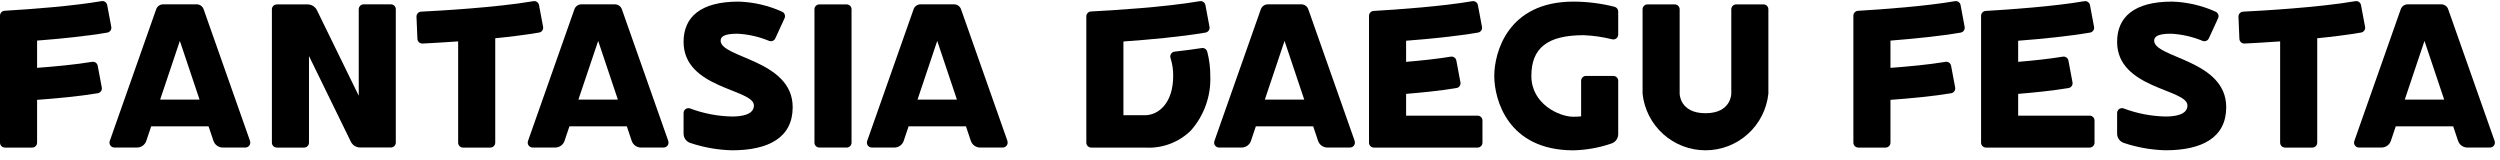 <svg width="219" height="14" viewBox="0 0 219 14" fill="none" xmlns="http://www.w3.org/2000/svg">
<path d="M154.482 0.385H152.09C151.976 0.385 151.867 0.43 151.787 0.51C151.706 0.591 151.661 0.699 151.661 0.813V8.206C151.661 8.206 151.661 9.918 149.4 9.918C147.139 9.918 147.138 8.206 147.138 8.206V0.813C147.138 0.699 147.093 0.591 147.013 0.51C146.932 0.43 146.823 0.385 146.71 0.385H144.317C144.203 0.385 144.095 0.43 144.014 0.51C143.934 0.591 143.889 0.699 143.889 0.813V8.206C144.032 9.568 144.675 10.828 145.692 11.744C146.71 12.66 148.03 13.166 149.399 13.166C150.768 13.166 152.089 12.66 153.107 11.744C154.124 10.828 154.766 9.568 154.91 8.206V0.813C154.91 0.699 154.865 0.591 154.785 0.51C154.704 0.43 154.595 0.385 154.482 0.385Z" fill="black"/>
<path d="M138.73 3.083C139.573 3.117 140.411 3.238 141.23 3.444C141.293 3.459 141.358 3.459 141.421 3.445C141.484 3.431 141.543 3.403 141.594 3.363C141.644 3.323 141.685 3.272 141.713 3.213C141.741 3.155 141.755 3.092 141.755 3.027V1.01C141.755 0.915 141.724 0.823 141.666 0.748C141.608 0.673 141.527 0.619 141.435 0.595C140.256 0.296 139.045 0.144 137.829 0.142C132.049 0.142 130.898 4.636 130.898 6.655C130.898 8.674 132.049 13.168 137.829 13.168C138.977 13.143 140.114 12.937 141.198 12.558C141.361 12.497 141.502 12.388 141.601 12.245C141.701 12.102 141.754 11.932 141.755 11.758V7.078C141.755 6.964 141.71 6.856 141.63 6.775C141.549 6.695 141.44 6.65 141.327 6.65H138.934C138.82 6.65 138.712 6.695 138.631 6.775C138.551 6.856 138.506 6.964 138.506 7.078V10.193C138.287 10.213 138.063 10.227 137.829 10.227C136.588 10.227 134.147 9.112 134.147 6.655C134.147 4.198 135.562 3.083 138.728 3.083" fill="black"/>
<path d="M129.436 10.13H123.174V8.223C124.628 8.104 126.251 7.938 127.585 7.713C127.641 7.704 127.695 7.683 127.743 7.653C127.791 7.622 127.832 7.583 127.865 7.536C127.897 7.49 127.92 7.437 127.932 7.382C127.944 7.326 127.945 7.269 127.934 7.213L127.577 5.307C127.557 5.197 127.494 5.099 127.402 5.035C127.31 4.97 127.197 4.945 127.086 4.963C125.923 5.157 124.494 5.307 123.174 5.418V3.568C125.205 3.411 127.584 3.179 129.474 2.854C129.53 2.844 129.583 2.824 129.631 2.794C129.679 2.763 129.721 2.724 129.753 2.677C129.785 2.63 129.808 2.578 129.82 2.522C129.832 2.467 129.833 2.41 129.822 2.354L129.465 0.448C129.444 0.338 129.381 0.24 129.289 0.176C129.197 0.111 129.083 0.086 128.972 0.105C126.298 0.562 122.472 0.833 120.325 0.958C120.216 0.965 120.115 1.013 120.04 1.093C119.966 1.172 119.925 1.277 119.925 1.386V12.499C119.925 12.613 119.97 12.721 120.05 12.802C120.131 12.882 120.24 12.927 120.353 12.927H129.436C129.492 12.927 129.548 12.916 129.6 12.894C129.652 12.873 129.699 12.841 129.739 12.801C129.779 12.761 129.81 12.714 129.832 12.662C129.853 12.61 129.864 12.554 129.864 12.498V10.558C129.864 10.502 129.853 10.446 129.831 10.394C129.81 10.342 129.778 10.295 129.739 10.255C129.699 10.216 129.652 10.184 129.6 10.163C129.548 10.141 129.492 10.13 129.436 10.13Z" fill="black"/>
<path d="M183.053 10.13H176.791V8.223C178.245 8.104 179.868 7.938 181.202 7.713C181.258 7.704 181.312 7.683 181.36 7.653C181.408 7.622 181.449 7.583 181.481 7.536C181.514 7.49 181.537 7.437 181.549 7.382C181.561 7.326 181.561 7.269 181.551 7.213L181.194 5.307C181.174 5.197 181.111 5.099 181.019 5.035C180.927 4.97 180.814 4.945 180.703 4.963C179.54 5.157 178.111 5.307 176.791 5.418V3.568C178.822 3.411 181.201 3.179 183.091 2.854C183.147 2.844 183.2 2.824 183.248 2.794C183.296 2.763 183.337 2.724 183.37 2.677C183.402 2.63 183.425 2.578 183.437 2.522C183.449 2.467 183.449 2.41 183.439 2.354L183.082 0.448C183.061 0.338 182.998 0.24 182.906 0.176C182.814 0.111 182.7 0.086 182.589 0.105C179.915 0.562 176.089 0.833 173.942 0.958C173.833 0.965 173.732 1.013 173.657 1.093C173.583 1.172 173.542 1.277 173.542 1.386V12.499C173.542 12.613 173.587 12.721 173.667 12.802C173.748 12.882 173.856 12.927 173.97 12.927H183.053C183.109 12.927 183.165 12.916 183.217 12.894C183.269 12.873 183.316 12.841 183.356 12.801C183.396 12.761 183.427 12.714 183.449 12.662C183.47 12.61 183.481 12.554 183.481 12.498V10.558C183.481 10.502 183.47 10.446 183.448 10.394C183.427 10.342 183.395 10.295 183.356 10.255C183.316 10.216 183.269 10.184 183.217 10.163C183.165 10.141 183.109 10.13 183.053 10.13Z" fill="black"/>
<path d="M63.13 3.564C63.13 3.287 63.291 2.952 64.596 2.952C65.551 3.002 66.49 3.215 67.373 3.582C67.475 3.621 67.588 3.62 67.688 3.579C67.789 3.538 67.871 3.46 67.916 3.361L68.728 1.597C68.752 1.545 68.765 1.488 68.767 1.431C68.769 1.374 68.759 1.316 68.738 1.263C68.717 1.209 68.686 1.16 68.646 1.119C68.606 1.078 68.558 1.045 68.505 1.023C67.307 0.48 66.013 0.18 64.698 0.141C61.35 0.141 59.881 1.507 59.881 3.668C59.881 7.789 66.043 7.778 66.043 9.24C66.043 10.091 64.85 10.206 64.126 10.206C62.869 10.182 61.626 9.943 60.45 9.499C60.386 9.476 60.317 9.469 60.25 9.479C60.182 9.488 60.118 9.513 60.062 9.552C60.007 9.591 59.961 9.643 59.93 9.704C59.898 9.764 59.882 9.831 59.881 9.899V11.708C59.881 11.89 59.94 12.068 60.047 12.216C60.155 12.363 60.307 12.472 60.481 12.527C61.656 12.919 62.883 13.134 64.122 13.166C67.348 13.166 69.439 12.041 69.439 9.39C69.439 5.24 63.126 5.09 63.126 3.562" fill="black"/>
<path d="M74.167 12.923H71.775C71.661 12.923 71.552 12.878 71.472 12.798C71.391 12.717 71.346 12.609 71.346 12.495V0.813C71.346 0.699 71.391 0.591 71.472 0.51C71.552 0.43 71.661 0.385 71.775 0.385H74.167C74.281 0.385 74.389 0.43 74.47 0.51C74.55 0.591 74.595 0.699 74.595 0.813V12.499C74.595 12.613 74.55 12.721 74.47 12.802C74.389 12.882 74.281 12.927 74.167 12.927" fill="black"/>
<path d="M47.218 0.446C47.198 0.336 47.135 0.237 47.043 0.173C46.95 0.109 46.837 0.084 46.726 0.103C43.426 0.667 38.376 0.947 36.89 1.02C36.777 1.026 36.671 1.076 36.595 1.159C36.519 1.243 36.479 1.353 36.484 1.466L36.566 3.404C36.568 3.46 36.581 3.516 36.605 3.567C36.629 3.618 36.663 3.664 36.704 3.702C36.746 3.74 36.794 3.77 36.847 3.789C36.9 3.808 36.957 3.817 37.013 3.814C37.606 3.785 38.752 3.724 40.134 3.626V12.499C40.134 12.613 40.179 12.721 40.259 12.802C40.34 12.882 40.449 12.927 40.562 12.927H42.954C43.068 12.927 43.177 12.882 43.257 12.802C43.337 12.722 43.383 12.613 43.383 12.499V3.351C44.719 3.217 46.065 3.051 47.227 2.851C47.283 2.841 47.336 2.821 47.384 2.791C47.432 2.76 47.474 2.721 47.506 2.674C47.538 2.627 47.561 2.575 47.573 2.519C47.585 2.464 47.586 2.407 47.575 2.351L47.218 0.446Z" fill="black"/>
<path d="M21.905 12.353L17.837 0.809C17.793 0.684 17.711 0.575 17.602 0.498C17.494 0.421 17.364 0.38 17.231 0.38H14.288C14.155 0.38 14.025 0.422 13.917 0.498C13.809 0.575 13.726 0.684 13.682 0.809L9.614 12.353C9.591 12.417 9.585 12.486 9.594 12.553C9.603 12.621 9.628 12.685 9.667 12.741C9.707 12.797 9.758 12.843 9.819 12.874C9.879 12.906 9.946 12.923 10.014 12.924H12.004C12.184 12.924 12.359 12.867 12.504 12.762C12.65 12.657 12.759 12.509 12.816 12.339L13.244 11.066H18.268L18.7 12.339C18.757 12.509 18.866 12.657 19.012 12.762C19.157 12.867 19.332 12.924 19.512 12.924H21.5C21.568 12.923 21.635 12.906 21.695 12.874C21.756 12.843 21.808 12.797 21.847 12.741C21.886 12.685 21.911 12.621 21.92 12.553C21.93 12.486 21.923 12.417 21.9 12.353M14.029 8.724L15.755 3.583L17.48 8.724H14.029Z" fill="black"/>
<path d="M58.543 12.353L54.475 0.809C54.431 0.684 54.349 0.575 54.24 0.498C54.132 0.421 54.002 0.38 53.869 0.38H50.926C50.793 0.38 50.663 0.422 50.555 0.498C50.446 0.575 50.364 0.684 50.32 0.809L46.252 12.353C46.229 12.417 46.222 12.486 46.232 12.553C46.241 12.621 46.266 12.685 46.305 12.741C46.344 12.797 46.396 12.843 46.457 12.874C46.517 12.906 46.584 12.923 46.652 12.924H48.642C48.822 12.924 48.996 12.867 49.142 12.762C49.288 12.657 49.397 12.509 49.454 12.339L49.882 11.066H54.91L55.337 12.339C55.394 12.509 55.503 12.657 55.649 12.762C55.794 12.867 55.969 12.924 56.149 12.924H58.139C58.207 12.923 58.274 12.906 58.334 12.874C58.395 12.843 58.446 12.797 58.486 12.741C58.525 12.685 58.55 12.621 58.559 12.553C58.569 12.486 58.562 12.417 58.539 12.353M50.668 8.724L52.4 3.583L54.125 8.724H50.668Z" fill="black"/>
<path d="M206.824 0.446C206.804 0.336 206.741 0.237 206.649 0.173C206.556 0.109 206.443 0.084 206.332 0.103C203.032 0.667 197.982 0.947 196.496 1.02C196.383 1.026 196.277 1.076 196.201 1.159C196.125 1.243 196.085 1.353 196.09 1.466L196.171 3.404C196.173 3.46 196.187 3.516 196.211 3.567C196.235 3.618 196.268 3.664 196.31 3.702C196.352 3.74 196.4 3.769 196.453 3.789C196.506 3.808 196.563 3.817 196.619 3.814C197.212 3.785 198.358 3.724 199.74 3.626V12.499C199.74 12.613 199.785 12.721 199.865 12.802C199.946 12.882 200.054 12.927 200.168 12.927H202.56C202.674 12.927 202.783 12.882 202.863 12.802C202.943 12.722 202.989 12.613 202.989 12.499V3.351C204.325 3.217 205.671 3.051 206.833 2.851C206.889 2.841 206.942 2.821 206.99 2.791C207.038 2.76 207.079 2.721 207.112 2.674C207.144 2.627 207.167 2.575 207.179 2.519C207.191 2.464 207.192 2.407 207.181 2.351L206.824 0.446Z" fill="black"/>
<path d="M218.529 12.353L214.461 0.809C214.417 0.684 214.335 0.575 214.226 0.498C214.118 0.421 213.988 0.38 213.855 0.38H210.912C210.779 0.38 210.65 0.422 210.541 0.498C210.433 0.575 210.35 0.684 210.306 0.809L206.238 12.353C206.216 12.417 206.209 12.486 206.218 12.553C206.227 12.621 206.252 12.685 206.291 12.741C206.331 12.797 206.382 12.843 206.443 12.874C206.503 12.906 206.57 12.923 206.638 12.924H208.628C208.808 12.924 208.983 12.867 209.128 12.762C209.274 12.657 209.383 12.509 209.44 12.339L209.868 11.066H214.9L215.327 12.339C215.384 12.509 215.493 12.657 215.639 12.762C215.784 12.867 215.959 12.924 216.139 12.924H218.129C218.197 12.923 218.264 12.906 218.324 12.874C218.385 12.843 218.437 12.797 218.476 12.741C218.515 12.685 218.54 12.621 218.549 12.553C218.559 12.486 218.552 12.417 218.529 12.353ZM210.658 8.724L212.384 3.583L214.109 8.724H210.658Z" fill="black"/>
<path d="M88.254 12.353L84.186 0.809C84.142 0.684 84.06 0.575 83.951 0.498C83.843 0.421 83.713 0.38 83.58 0.38H80.637C80.504 0.38 80.374 0.422 80.266 0.498C80.157 0.575 80.075 0.684 80.031 0.809L75.963 12.353C75.94 12.417 75.933 12.486 75.943 12.553C75.952 12.621 75.977 12.685 76.016 12.741C76.055 12.797 76.107 12.843 76.168 12.874C76.228 12.906 76.295 12.923 76.363 12.924H78.353C78.532 12.924 78.707 12.867 78.853 12.762C78.999 12.657 79.108 12.509 79.165 12.339L79.593 11.066H84.617L85.044 12.339C85.101 12.509 85.21 12.657 85.356 12.762C85.501 12.867 85.676 12.924 85.856 12.924H87.846C87.914 12.923 87.981 12.906 88.041 12.874C88.102 12.843 88.153 12.797 88.192 12.741C88.232 12.685 88.257 12.621 88.266 12.553C88.275 12.486 88.269 12.417 88.246 12.353M80.375 8.724L82.101 3.583L83.826 8.724H80.375Z" fill="black"/>
<path d="M118.673 12.353L114.605 0.809C114.561 0.684 114.479 0.575 114.37 0.498C114.262 0.421 114.132 0.38 113.999 0.38H111.056C110.923 0.38 110.794 0.422 110.685 0.498C110.577 0.575 110.494 0.684 110.45 0.809L106.382 12.353C106.36 12.417 106.353 12.486 106.362 12.553C106.371 12.621 106.396 12.685 106.436 12.741C106.475 12.797 106.526 12.843 106.587 12.874C106.647 12.906 106.714 12.923 106.782 12.924H108.772C108.952 12.924 109.127 12.867 109.272 12.762C109.418 12.657 109.527 12.509 109.584 12.339L110.012 11.066H115.036L115.463 12.339C115.52 12.509 115.629 12.657 115.775 12.762C115.921 12.867 116.096 12.924 116.275 12.924H118.265C118.333 12.923 118.4 12.906 118.46 12.874C118.521 12.843 118.573 12.797 118.612 12.741C118.651 12.685 118.676 12.621 118.685 12.553C118.695 12.486 118.688 12.417 118.665 12.353M110.8 8.724L112.526 3.583L114.251 8.724H110.8Z" fill="black"/>
<path d="M9.391 0.446C9.372 0.335 9.309 0.236 9.217 0.171C9.125 0.106 9.011 0.08 8.9 0.099C6.286 0.546 2.572 0.814 0.4 0.943C0.291 0.95 0.19 0.998 0.115 1.078C0.041 1.157 -0 1.262 9.83122e-07 1.371V12.499C0 12.613 0.046 12.722 0.126 12.802C0.206 12.882 0.315 12.927 0.429 12.927H2.821C2.935 12.927 3.043 12.882 3.124 12.802C3.204 12.721 3.249 12.613 3.249 12.499V8.747C4.901 8.627 6.949 8.439 8.568 8.167C8.624 8.157 8.677 8.137 8.725 8.106C8.773 8.076 8.814 8.036 8.847 7.99C8.879 7.943 8.902 7.891 8.914 7.835C8.926 7.78 8.927 7.723 8.917 7.667L8.559 5.759C8.539 5.649 8.476 5.551 8.384 5.487C8.292 5.423 8.178 5.397 8.068 5.416C6.633 5.656 4.791 5.828 3.249 5.943V3.556C5.249 3.399 7.555 3.171 9.4 2.856C9.456 2.846 9.509 2.826 9.557 2.795C9.605 2.765 9.646 2.725 9.678 2.678C9.711 2.632 9.733 2.58 9.745 2.524C9.757 2.469 9.758 2.412 9.748 2.356L9.391 0.446Z" fill="black"/>
<path d="M171.747 0.446C171.727 0.336 171.664 0.238 171.572 0.174C171.48 0.109 171.366 0.084 171.256 0.103C168.643 0.55 164.928 0.818 162.756 0.947C162.647 0.954 162.546 1.002 162.471 1.082C162.397 1.161 162.356 1.266 162.356 1.375V12.499C162.356 12.613 162.402 12.722 162.482 12.802C162.562 12.882 162.671 12.927 162.785 12.927H165.177C165.29 12.927 165.399 12.882 165.48 12.802C165.56 12.721 165.605 12.613 165.605 12.499V8.747C167.257 8.627 169.305 8.439 170.924 8.167C170.98 8.157 171.033 8.137 171.081 8.106C171.129 8.076 171.17 8.036 171.203 7.99C171.235 7.943 171.258 7.891 171.27 7.835C171.282 7.78 171.283 7.723 171.273 7.667L170.915 5.761C170.894 5.651 170.832 5.553 170.74 5.489C170.648 5.425 170.534 5.399 170.424 5.418C168.989 5.658 167.147 5.83 165.605 5.945V3.556C167.605 3.399 169.911 3.171 171.756 2.856C171.812 2.846 171.865 2.826 171.913 2.795C171.961 2.765 172.002 2.725 172.034 2.678C172.066 2.632 172.089 2.58 172.101 2.524C172.113 2.469 172.114 2.412 172.104 2.356L171.747 0.446Z" fill="black"/>
<path d="M105.752 4.523C105.725 4.42 105.66 4.332 105.571 4.274C105.481 4.216 105.374 4.194 105.269 4.211C104.521 4.327 103.715 4.431 102.896 4.523C102.833 4.53 102.772 4.551 102.718 4.585C102.664 4.618 102.618 4.664 102.584 4.717C102.549 4.771 102.528 4.831 102.52 4.894C102.512 4.958 102.518 5.022 102.538 5.082C102.7 5.59 102.779 6.122 102.771 6.655C102.771 9.02 101.493 10.093 100.298 10.093H98.412V3.634C100.605 3.479 103.428 3.228 105.604 2.854C105.66 2.844 105.713 2.824 105.761 2.793C105.809 2.763 105.85 2.723 105.883 2.677C105.915 2.63 105.938 2.578 105.95 2.522C105.962 2.467 105.963 2.41 105.953 2.354L105.595 0.448C105.575 0.338 105.512 0.24 105.42 0.175C105.328 0.111 105.215 0.085 105.104 0.104C102.004 0.635 97.345 0.915 95.568 1.004C95.459 1.01 95.355 1.057 95.28 1.137C95.204 1.217 95.162 1.322 95.162 1.432V12.499C95.162 12.613 95.207 12.722 95.288 12.802C95.368 12.883 95.477 12.928 95.591 12.928H100.3C101.036 12.975 101.774 12.867 102.466 12.61C103.157 12.354 103.787 11.955 104.315 11.44C105.479 10.126 106.091 8.413 106.022 6.659C106.026 5.94 105.936 5.223 105.754 4.527" fill="black"/>
<path d="M34.247 0.38H31.855C31.741 0.38 31.633 0.425 31.552 0.505C31.472 0.586 31.426 0.694 31.426 0.808V8.388L27.76 0.888C27.686 0.738 27.571 0.612 27.428 0.523C27.286 0.435 27.122 0.388 26.954 0.388H24.247C24.134 0.388 24.024 0.433 23.944 0.513C23.864 0.594 23.818 0.702 23.818 0.816V12.499C23.818 12.613 23.864 12.722 23.944 12.802C24.024 12.882 24.134 12.927 24.247 12.927H26.639C26.753 12.927 26.861 12.882 26.942 12.802C27.022 12.721 27.067 12.613 27.067 12.499V4.909L30.738 12.419C30.813 12.569 30.927 12.695 31.07 12.784C31.212 12.872 31.377 12.919 31.544 12.919H34.244C34.358 12.919 34.467 12.874 34.547 12.794C34.627 12.713 34.672 12.604 34.672 12.491V0.808C34.672 0.694 34.627 0.586 34.547 0.505C34.467 0.425 34.358 0.38 34.244 0.38" fill="black"/>
<path d="M188.708 3.564C188.708 3.287 188.868 2.952 190.174 2.952C191.129 3.002 192.068 3.215 192.951 3.582C193.053 3.621 193.165 3.62 193.266 3.579C193.367 3.538 193.449 3.46 193.494 3.361L194.306 1.597C194.33 1.545 194.343 1.488 194.345 1.431C194.347 1.374 194.337 1.316 194.316 1.263C194.295 1.209 194.264 1.16 194.224 1.119C194.184 1.078 194.136 1.045 194.083 1.023C192.885 0.48 191.591 0.18 190.276 0.141C186.928 0.141 185.459 1.507 185.459 3.668C185.459 7.789 191.621 7.778 191.621 9.24C191.621 10.091 190.428 10.206 189.704 10.206C188.447 10.181 187.204 9.942 186.028 9.497C185.964 9.474 185.895 9.467 185.828 9.477C185.76 9.486 185.696 9.511 185.64 9.55C185.585 9.589 185.539 9.641 185.508 9.702C185.476 9.762 185.459 9.829 185.459 9.897V11.706C185.459 11.889 185.517 12.066 185.625 12.214C185.733 12.361 185.885 12.47 186.059 12.525C187.234 12.917 188.461 13.133 189.7 13.164C192.926 13.164 195.017 12.039 195.017 9.388C195.017 5.238 188.704 5.088 188.704 3.56" fill="black"/>
</svg>
